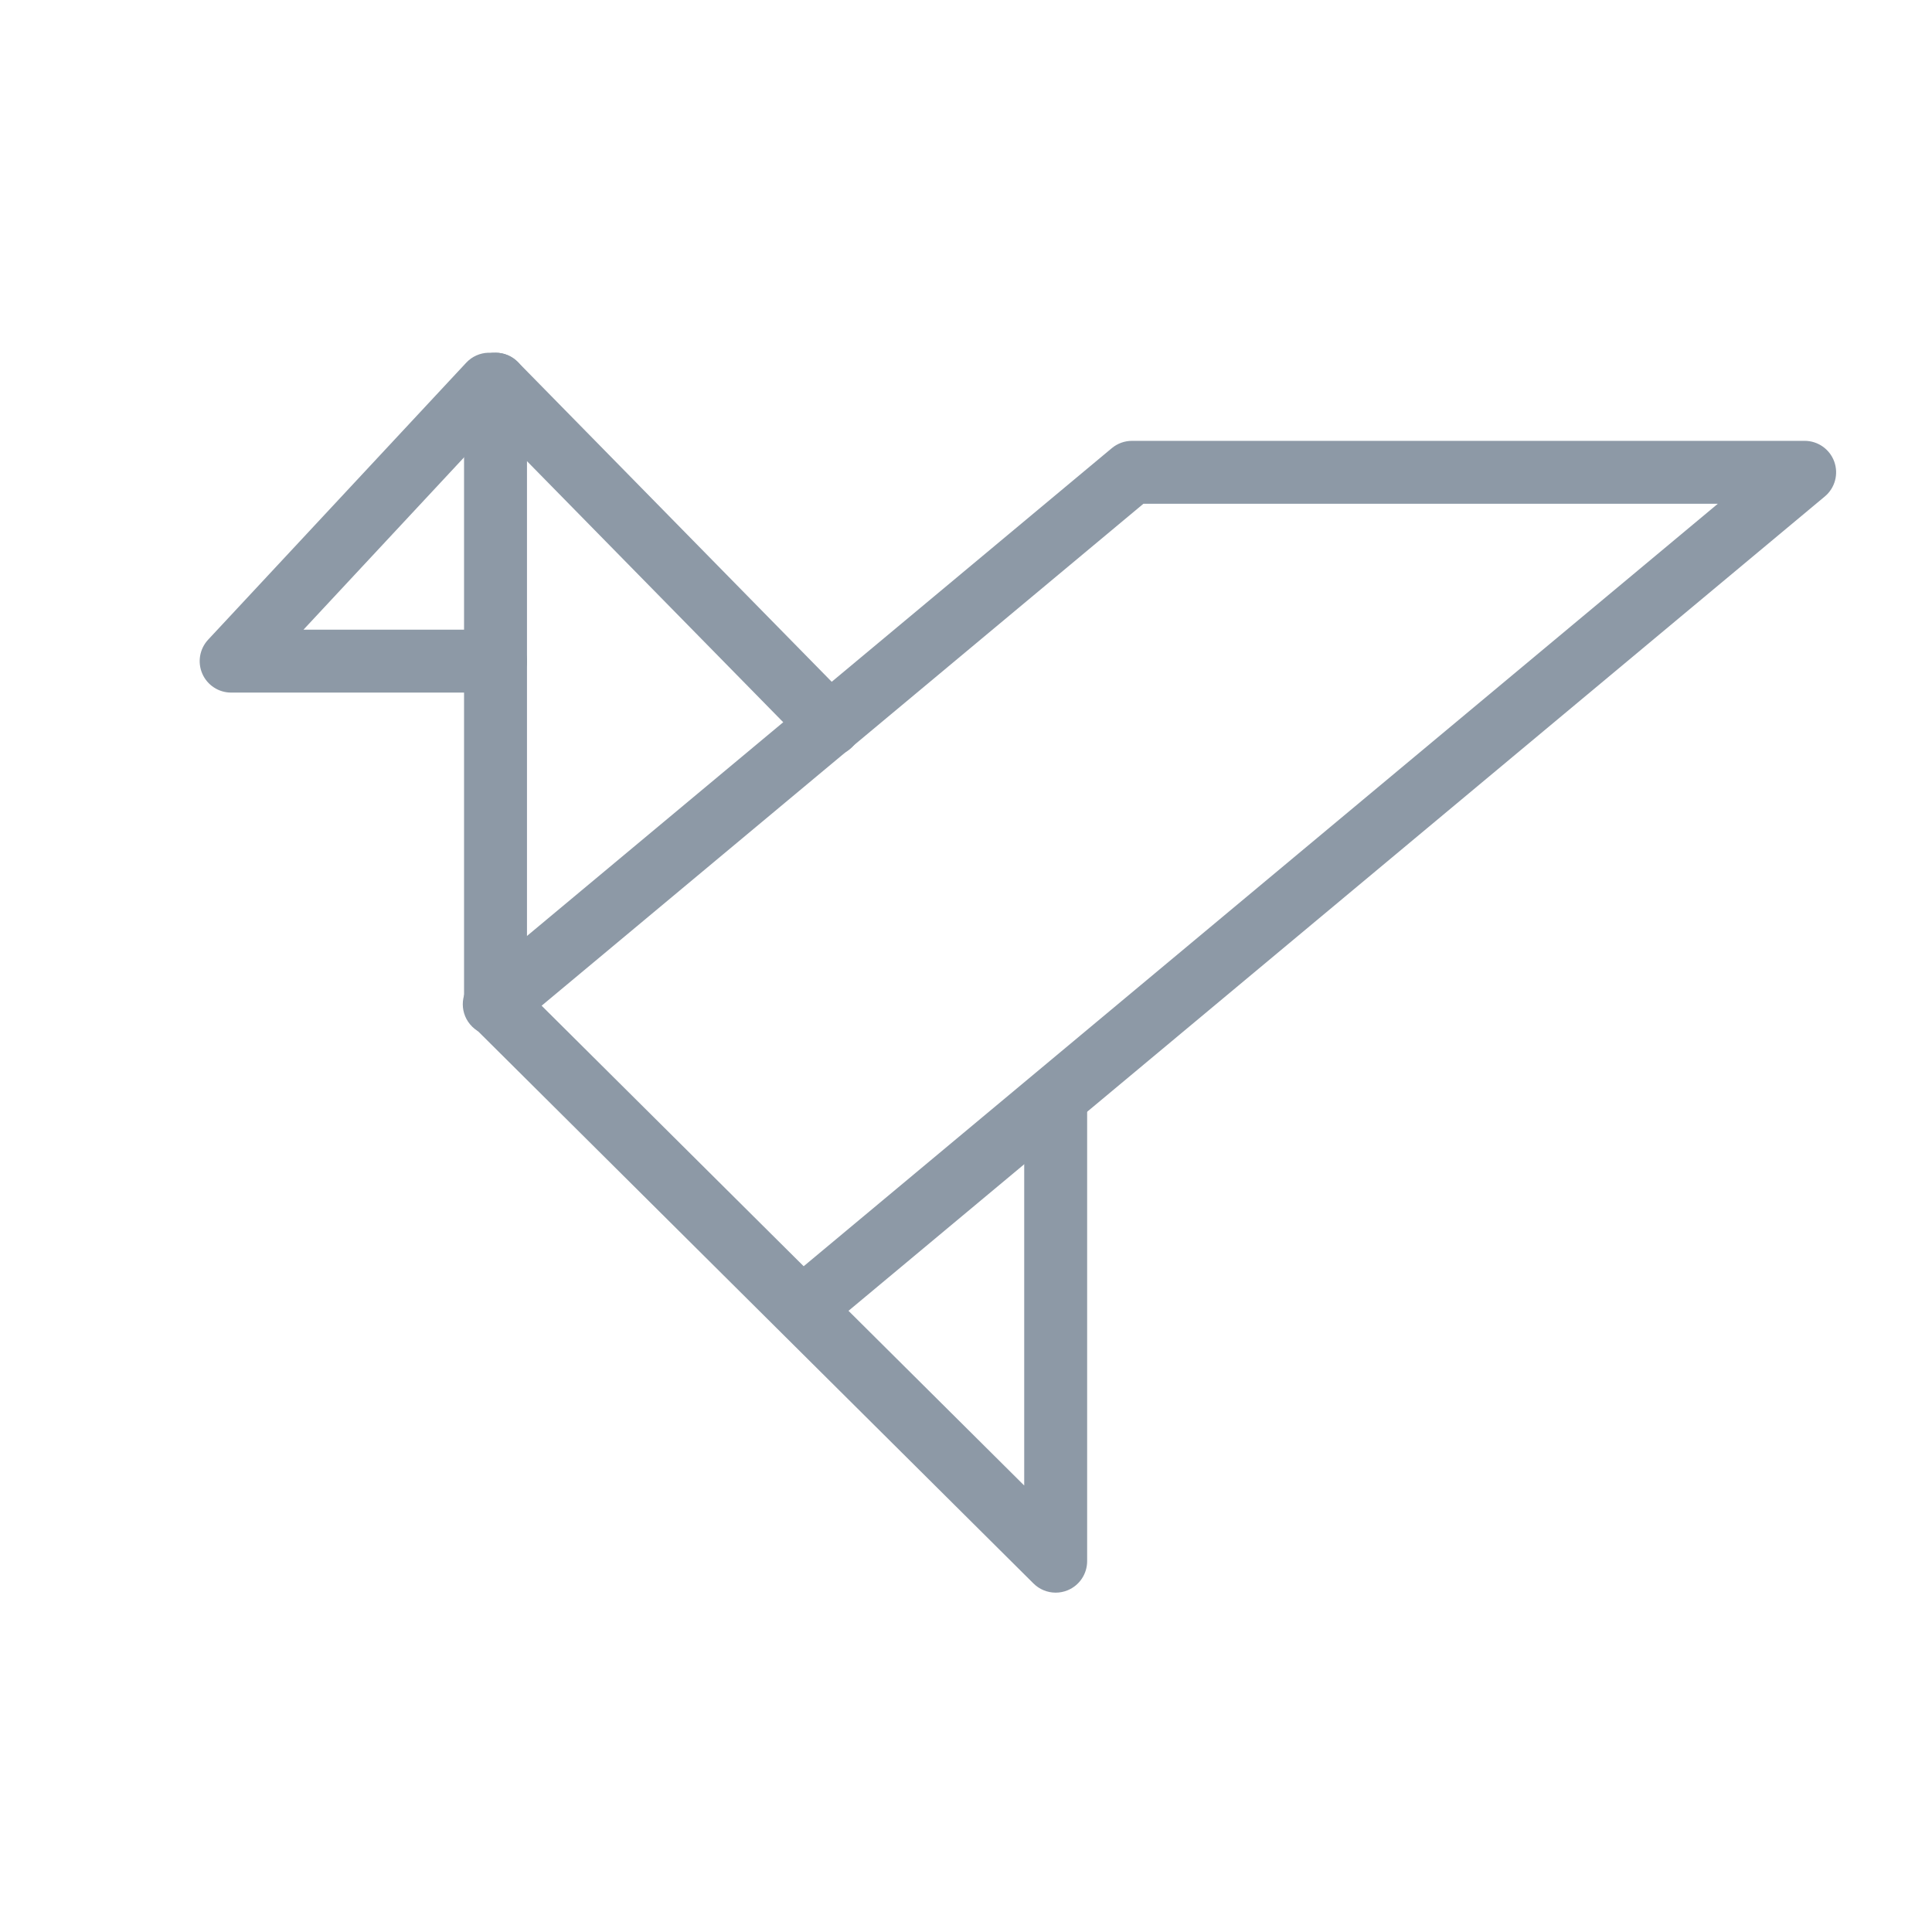 <?xml version="1.0" standalone="no"?>
<!DOCTYPE svg PUBLIC "-//W3C//DTD SVG 1.1//EN" "http://www.w3.org/Graphics/SVG/1.1/DTD/svg11.dtd">
<svg width="100%" height="100%" viewBox="0 0 260 260" version="1.1" xmlns="http://www.w3.org/2000/svg" xmlns:xlink="http://www.w3.org/1999/xlink" xml:space="preserve" style="fill-rule:evenodd;clip-rule:evenodd;stroke-linejoin:round;stroke-miterlimit:1.414;">
    <g>
        <g>
            <path d="M65.838,51.703L111.685,97.55" style="fill:rgb(255,120,61);fill-rule:nonzero;"/>
            <path d="M142.07,214.331C140.972,214.331 139.892,213.904 139.083,213.099L63.699,138.15C62.899,137.355 62.45,136.273 62.45,135.145L62.45,51.703C62.45,49.364 64.346,47.468 66.683,47.468C69.023,47.468 70.919,49.364 70.919,51.703L70.919,133.385L137.833,199.913L137.833,149.073C137.833,146.735 139.729,144.839 142.067,144.839C144.407,144.839 146.303,146.735 146.303,149.073L146.303,210.095C146.303,211.806 145.274,213.349 143.694,214.006C143.17,214.225 142.617,214.331 142.07,214.331Z" style="fill:rgb(141,153,166);fill-rule:nonzero;"/>
            <path d="M66.684,93.206L31.109,93.206C29.423,93.206 27.897,92.208 27.225,90.662C26.552,89.115 26.862,87.317 28.01,86.085L53.506,58.723L62.738,48.816C64.333,47.105 67.013,47.009 68.724,48.604C70.435,50.199 70.529,52.878 68.935,54.59L40.844,84.736L66.684,84.736C69.024,84.736 70.92,86.632 70.92,88.972C70.92,91.311 69.023,93.206 66.684,93.206Z" style="fill:rgb(141,153,166);fill-rule:nonzero;"/>
            <path d="M111.685,101.784C110.588,101.784 109.492,101.362 108.663,100.516L63.663,54.669C62.024,52.999 62.05,50.317 63.719,48.68C65.389,47.041 68.07,47.067 69.708,48.736L114.708,94.584C116.347,96.253 116.321,98.934 114.652,100.572C113.826,101.381 112.756,101.784 111.685,101.784Z" style="fill:rgb(141,153,166);fill-rule:nonzero;"/>
            <path d="M108.015,180.274C106.802,180.274 105.599,179.756 104.761,178.752C103.262,176.956 103.504,174.285 105.299,172.787L231.176,67.796L153.873,67.796L69.229,138.397C67.433,139.895 64.762,139.655 63.263,137.857C61.765,136.062 62.007,133.39 63.803,131.892L149.626,60.309C150.388,59.675 151.347,59.327 152.338,59.327L242.863,59.327C244.645,59.327 246.238,60.444 246.844,62.12C247.451,63.796 246.944,65.673 245.574,66.814L110.726,179.292C109.934,179.953 108.971,180.274 108.015,180.274Z" style="fill:rgb(141,153,166);fill-rule:nonzero;"/>
        </g>
    </g>
</svg>
